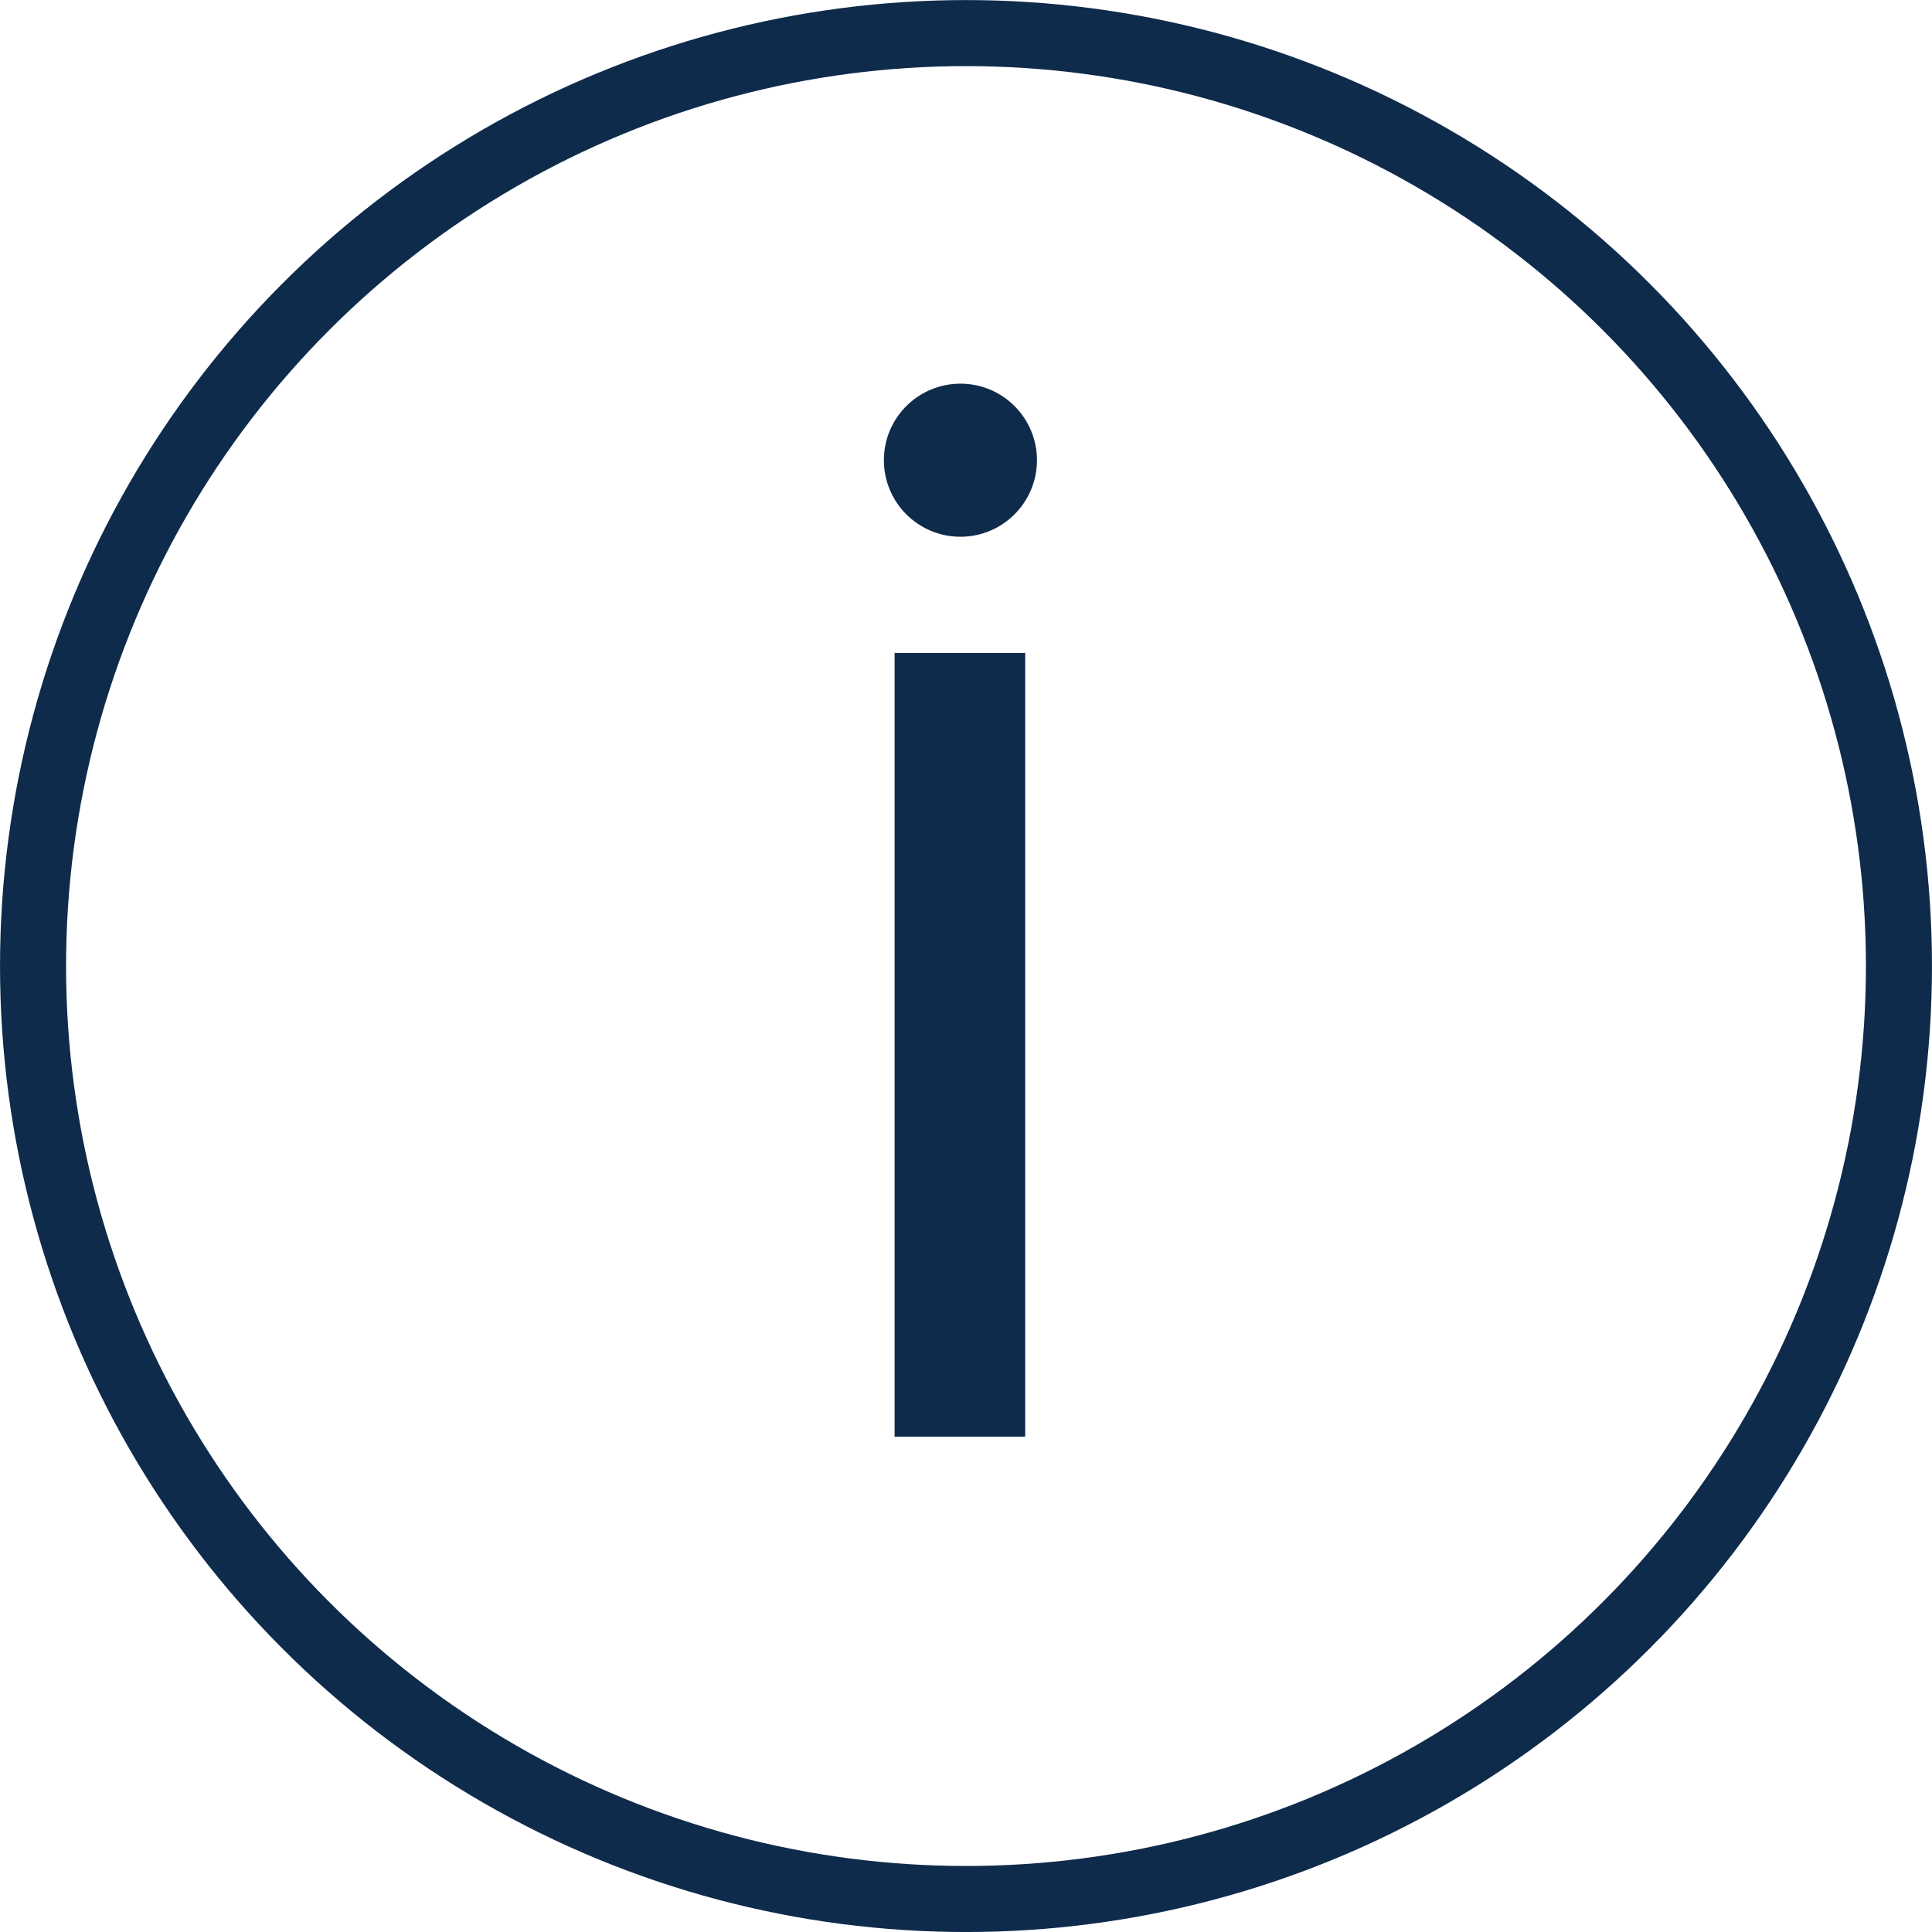 <?xml version="1.0" encoding="UTF-8" standalone="no"?>
<!DOCTYPE svg PUBLIC "-//W3C//DTD SVG 1.1//EN" "http://www.w3.org/Graphics/SVG/1.1/DTD/svg11.dtd">
<svg version="1.1" id="Layer_1" xmlns="http://www.w3.org/2000/svg" xmlns:xlink="http://www.w3.org/1999/xlink" x="0px" y="0px"
	 width="44.374px" height="44.375px" viewBox="0 0 44.374 44.375" enable-background="new 0 0 44.374 44.375" xml:space="preserve">

	<title>Universitatea Babes-Bolyai</title>
	<desc>Universitatea Babes-Bolyai detalii</desc>
<circle fill="none" stroke="#0f2b4c" stroke-width="1.517" stroke-miterlimit="10" cx="22.187" cy="22.188" r="21.428"/>
<line fill="none" stroke="#0f2b4c" stroke-width="3" stroke-miterlimit="10" x1="22.047" y1="14.997" x2="22.047" y2="32.997"/>
<circle fill="#0f2b4c" cx="22.059" cy="10.57" r="1.758"/>

</svg>